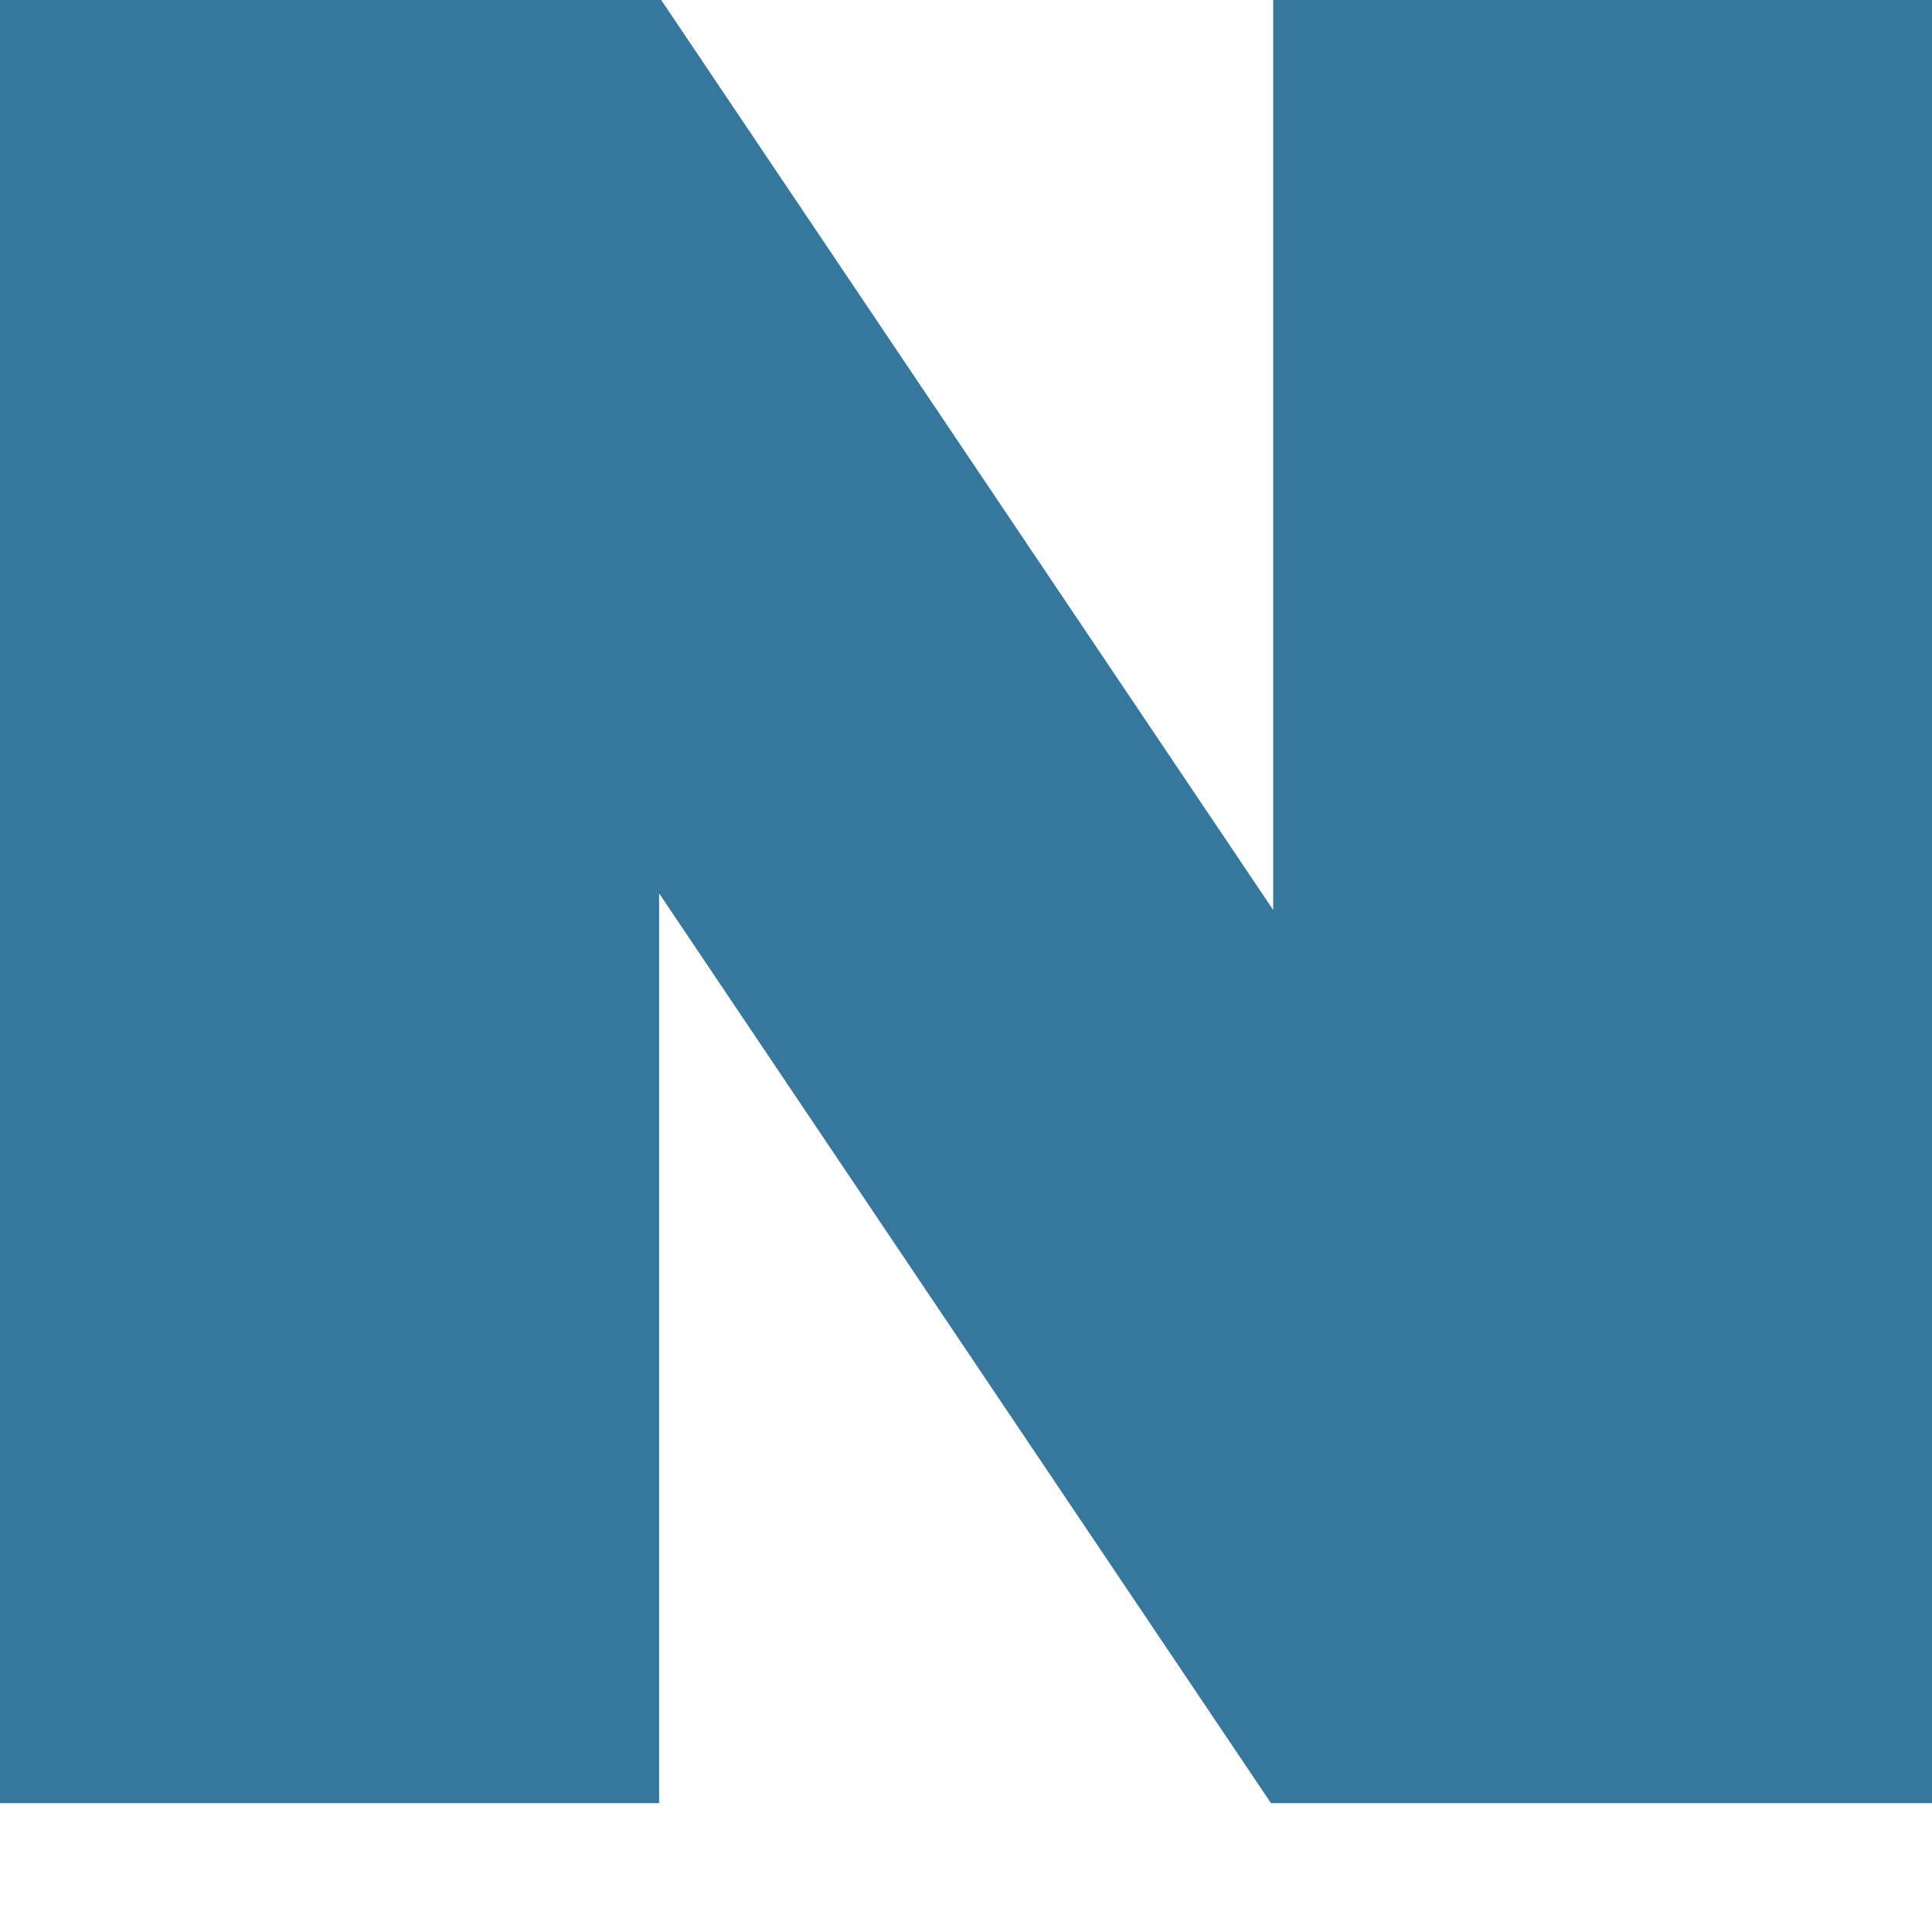 <svg width="13" height="13" viewBox="0 0 13 13" fill="none" xmlns="http://www.w3.org/2000/svg">
<g clip-path="url(#clip0_948_35040)">
<path d="M8.567 0V6.123L4.449 0H0V12.133H4.435V6.011L8.552 12.133H13V0H8.567Z" fill="#35779D"/>
</g>
<defs>
<clipPath id="clip0_948_35040">
<rect width="13" height="12.133" fill="white"/>
</clipPath>
</defs>
</svg>
